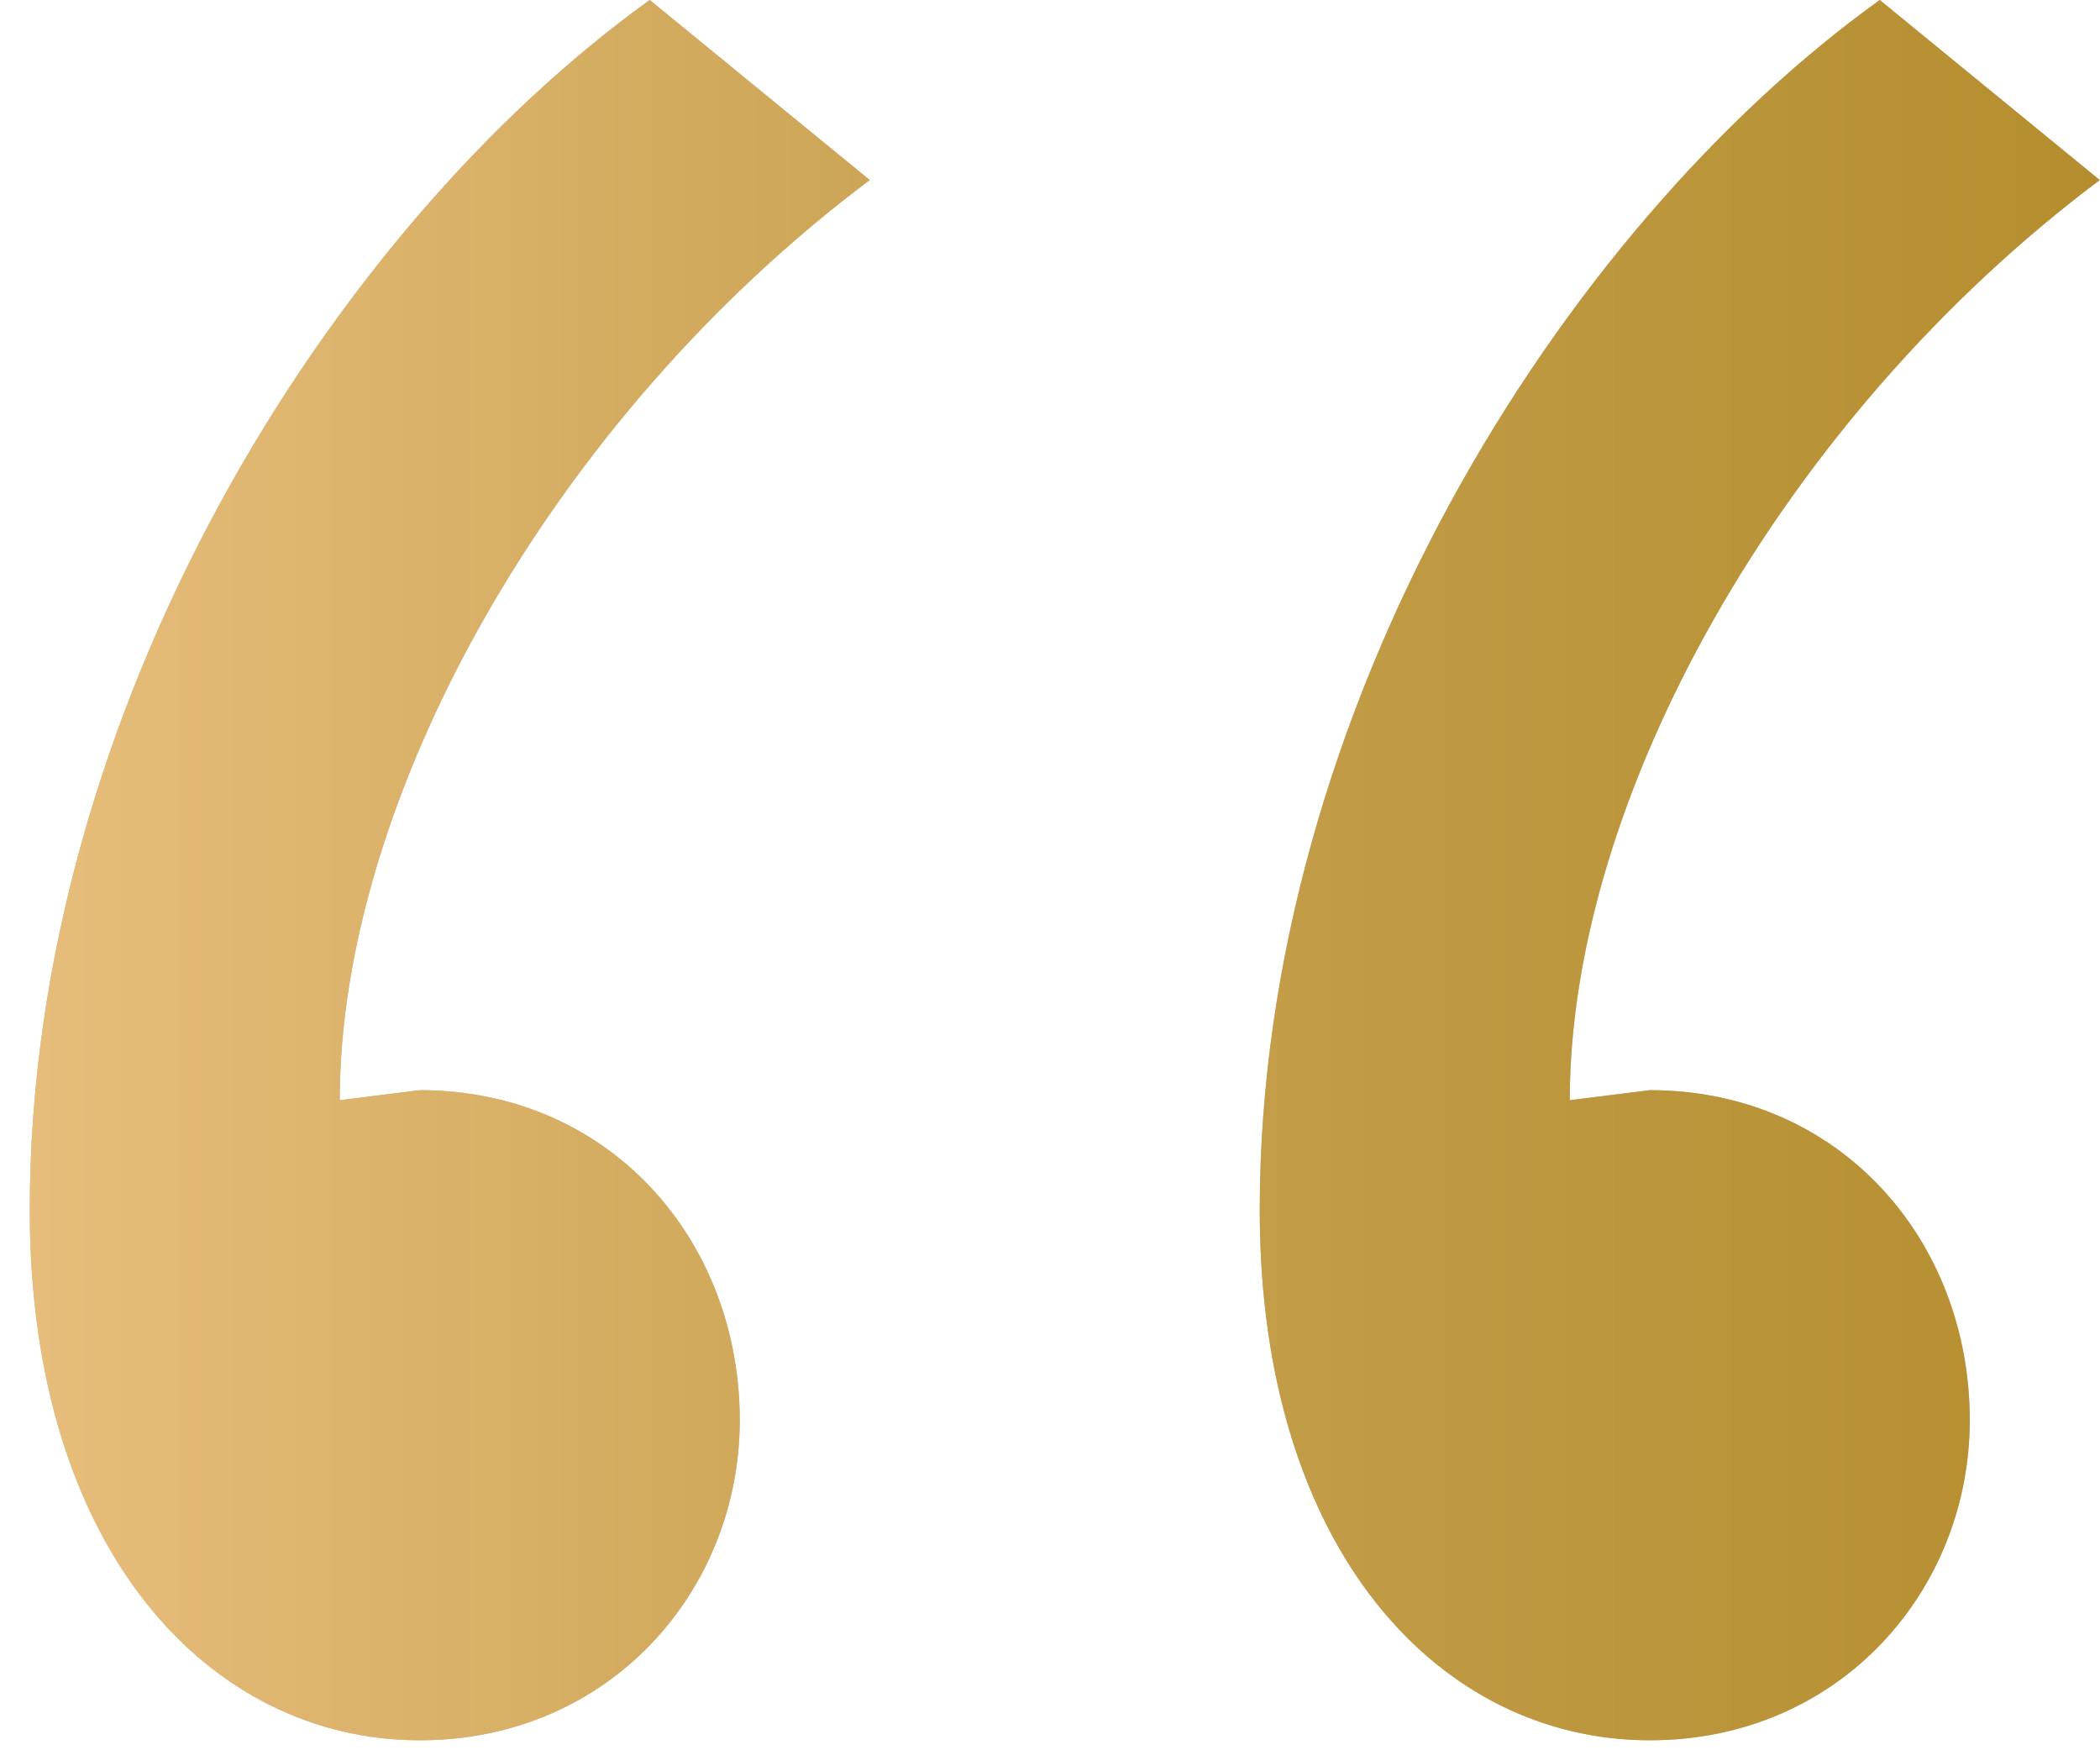 <svg xmlns="http://www.w3.org/2000/svg" xmlns:xlink="http://www.w3.org/1999/xlink" width="42" height="35" fill="none" xmlns:v="https://vecta.io/nano"><use xlink:href="#B" fill="#dab095"/><use xlink:href="#B" fill="url(#A)"/><defs><linearGradient id="A" x1="0.595" y1="17.394" x2="41.989" y2="17.394" gradientUnits="userSpaceOnUse"><stop stop-color="#e8c37b"/><stop offset=".001" stop-color="#e7bd7b"/><stop offset=".479" stop-color="#c7a14f"/><stop offset="1" stop-color="#b48e2e"/></linearGradient><path id="B" d="M12.995 0C6.595 4.6.595 14.2.595 24.2c0 6.8 3.6 10.6 7.8 10.6 3.8 0 6.4-3 6.4-6.4 0-3.6-2.6-6.6-6.4-6.6l-1.6.2c0-6 4.2-13.6 10.6-18.4l-4.4-3.6zm24.6 0c-6.4 4.6-12.4 14.2-12.4 24.2 0 6.8 3.6 10.6 7.8 10.6 3.8 0 6.4-3 6.4-6.4 0-3.6-2.6-6.6-6.4-6.6l-1.6.2c0-6 4.2-13.6 10.6-18.4l-4.4-3.6z"/></defs></svg>